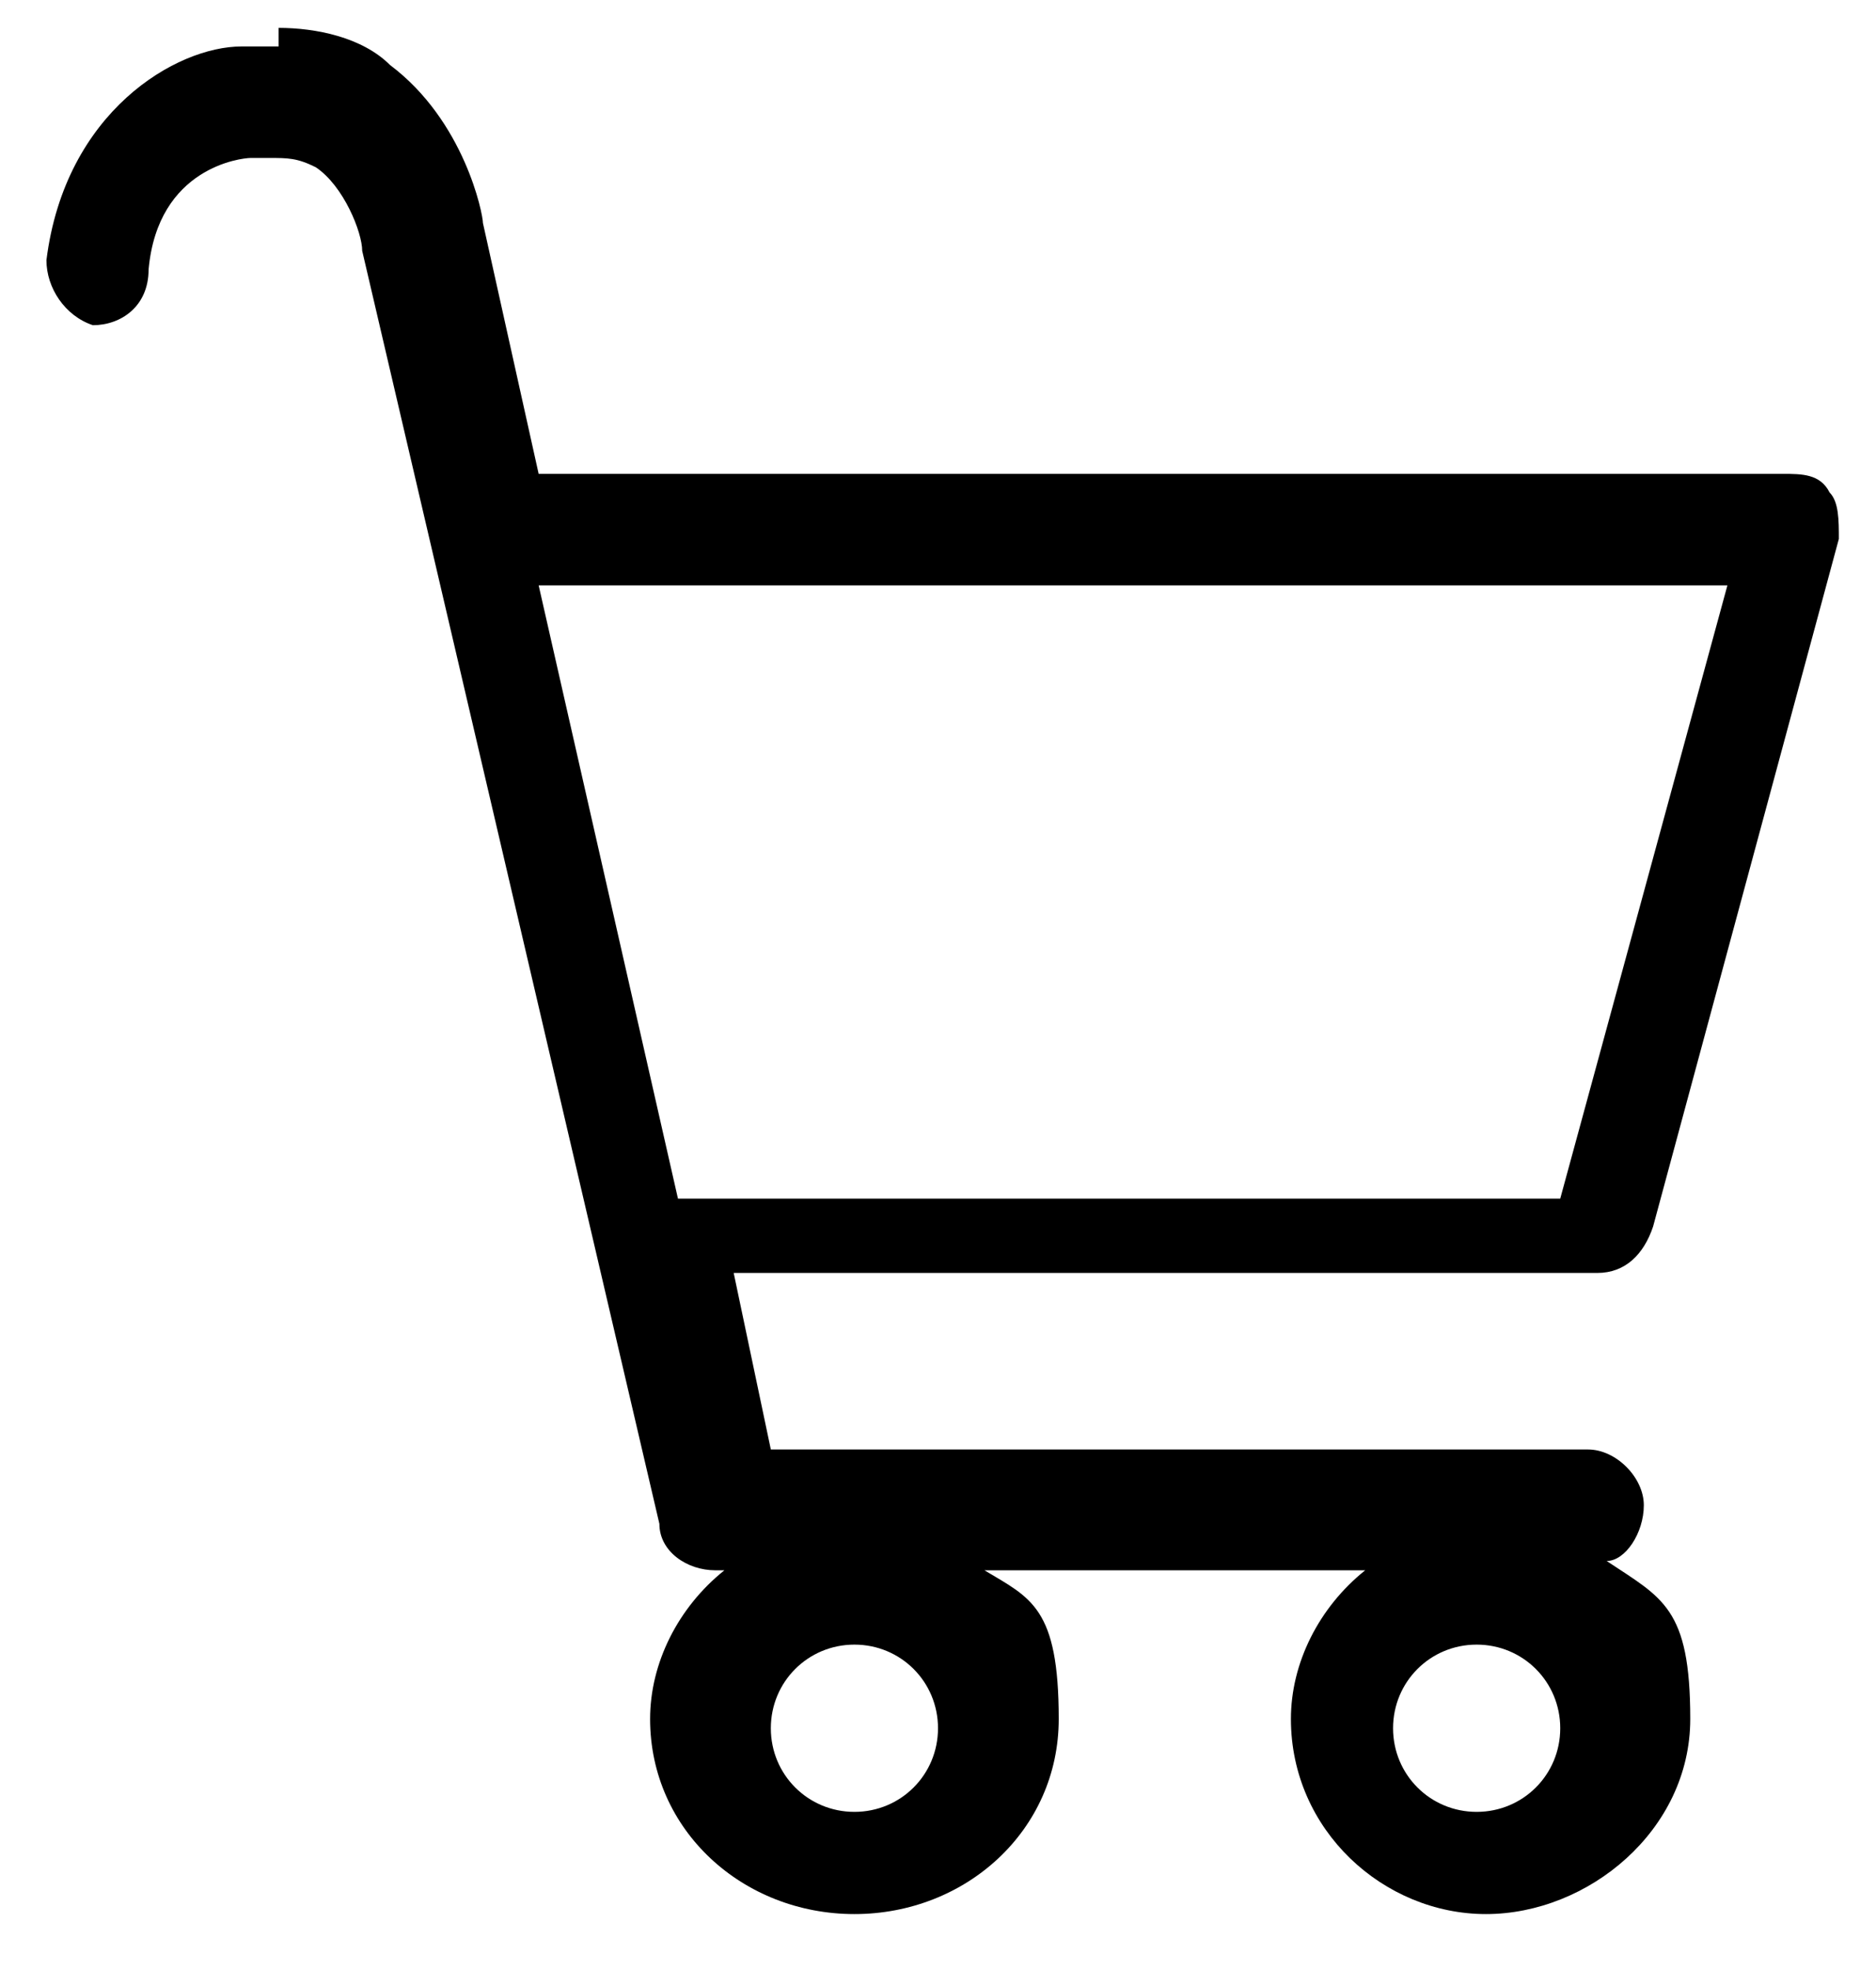 <?xml version="1.0" encoding="UTF-8"?>
<svg id="_レイヤー_2" data-name="レイヤー 2" xmlns="http://www.w3.org/2000/svg" width="20.2" height="21.2" viewBox="0 0 20.2 21.2">
  <defs>
    <style>
      .cls-1 {
        fill: #000;
        stroke-width: 0px;
      }
    </style>
  </defs>
  <g id="_レイヤー_1-2" data-name="レイヤー 1">
    <path class="cls-1" d="M18.6,6.3l-1.8,6.6H7.3l-1.5-6.6h12.8M3,.5c-.1,0-.2,0-.4,0-.7,0-1.9.7-2.1,2.3,0,.3.2.6.5.7,0,0,0,0,0,0,.3,0,.6-.2.6-.6.1-1.1,1-1.2,1.1-1.2,0,0,.1,0,.2,0,.2,0,.3,0,.5.1.3.2.5.7.5.9l3.2,13.7c0,.3.3.5.6.5h.1c-.5.4-.8,1-.8,1.6,0,1.2,1,2.1,2.2,2.1s2.2-.9,2.2-2.1-.3-1.3-.8-1.6h4.1c-.5.4-.8,1-.8,1.6,0,1.2,1,2.1,2.1,2.1s2.2-.9,2.2-2.1-.3-1.3-.9-1.7c.2,0,.4-.3.4-.6s-.3-.6-.6-.6h-8.8l-.4-1.9h9.3c.3,0,.5-.2.6-.5l2-7.4c0-.2,0-.4-.1-.5-.1-.2-.3-.2-.5-.2H5.8l-.6-2.7c0-.1-.2-1.1-1-1.7-.3-.3-.8-.4-1.2-.4h0ZM15.9,19.5c-.5,0-.9-.4-.9-.9s.4-.9.9-.9.9.4.9.9-.4.9-.9.9h0ZM9.2,19.5c-.5,0-.9-.4-.9-.9s.4-.9.9-.9.9.4.9.9-.4.9-.9.9h0Z"/>
  </g>
</svg>